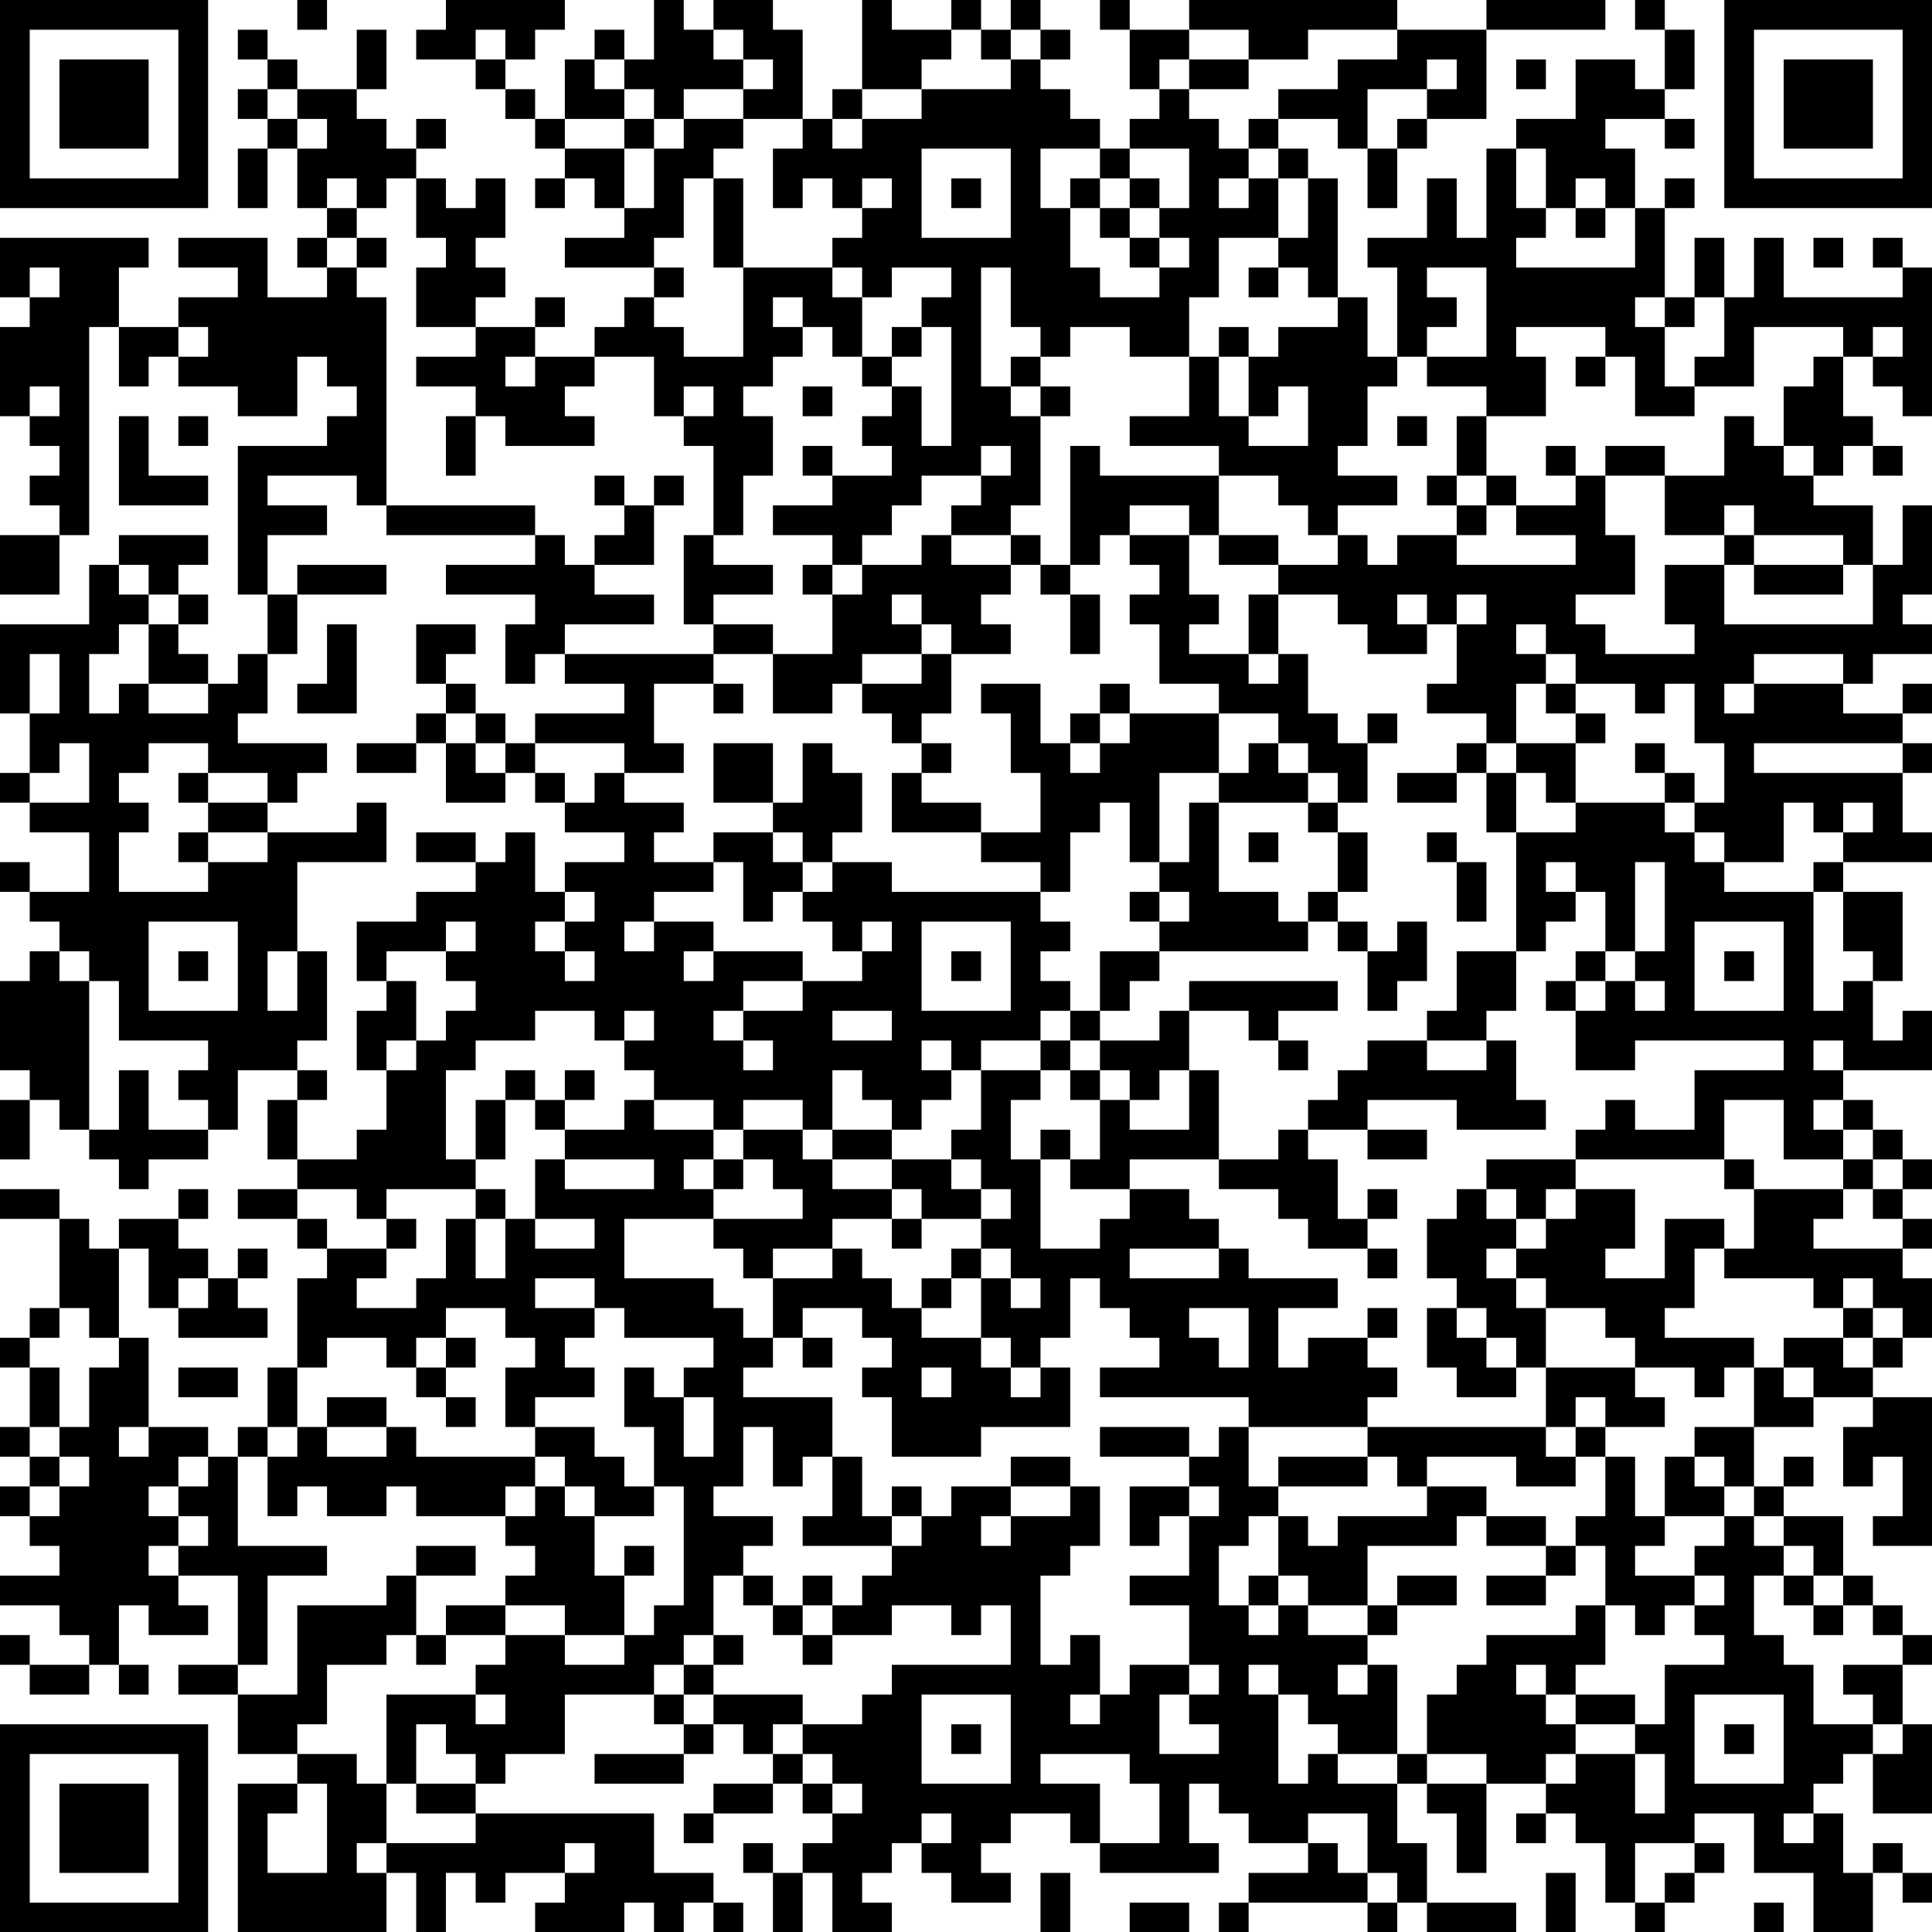 <?xml version="1.0" encoding="UTF-8"?>
<svg xmlns="http://www.w3.org/2000/svg" version="1.1" width="160" height="160" viewBox="0 0 160 160"><rect x="0" y="0" width="160" height="160" fill="#ffffff"/><g transform="scale(2.462)"><g transform="translate(0,0)"><path fill-rule="evenodd" d="M10 0L10 1L11 1L11 0ZM15 0L15 1L14 1L14 2L16 2L16 3L17 3L17 4L18 4L18 5L19 5L19 6L18 6L18 7L19 7L19 6L20 6L20 7L21 7L21 8L19 8L19 9L22 9L22 10L21 10L21 11L20 11L20 12L18 12L18 11L19 11L19 10L18 10L18 11L16 11L16 10L17 10L17 9L16 9L16 8L17 8L17 6L16 6L16 7L15 7L15 6L14 6L14 5L15 5L15 4L14 4L14 5L13 5L13 4L12 4L12 3L13 3L13 1L12 1L12 3L10 3L10 2L9 2L9 1L8 1L8 2L9 2L9 3L8 3L8 4L9 4L9 5L8 5L8 7L9 7L9 5L10 5L10 7L11 7L11 8L10 8L10 9L11 9L11 10L9 10L9 8L6 8L6 9L8 9L8 10L6 10L6 11L4 11L4 9L5 9L5 8L0 8L0 10L1 10L1 11L0 11L0 14L1 14L1 15L2 15L2 16L1 16L1 17L2 17L2 18L0 18L0 20L2 20L2 18L3 18L3 11L4 11L4 13L5 13L5 12L6 12L6 13L8 13L8 14L10 14L10 12L11 12L11 13L12 13L12 14L11 14L11 15L8 15L8 20L9 20L9 22L8 22L8 23L7 23L7 22L6 22L6 21L7 21L7 20L6 20L6 19L7 19L7 18L4 18L4 19L3 19L3 21L0 21L0 24L1 24L1 26L0 26L0 27L1 27L1 28L3 28L3 30L1 30L1 29L0 29L0 30L1 30L1 31L2 31L2 32L1 32L1 33L0 33L0 36L1 36L1 37L0 37L0 39L1 39L1 37L2 37L2 38L3 38L3 39L4 39L4 40L5 40L5 39L7 39L7 38L8 38L8 36L10 36L10 37L9 37L9 39L10 39L10 40L8 40L8 41L10 41L10 42L11 42L11 43L10 43L10 46L9 46L9 48L8 48L8 49L7 49L7 48L5 48L5 45L4 45L4 42L5 42L5 44L6 44L6 45L9 45L9 44L8 44L8 43L9 43L9 42L8 42L8 43L7 43L7 42L6 42L6 41L7 41L7 40L6 40L6 41L4 41L4 42L3 42L3 41L2 41L2 40L0 40L0 41L2 41L2 44L1 44L1 45L0 45L0 46L1 46L1 48L0 48L0 49L1 49L1 50L0 50L0 51L1 51L1 52L2 52L2 53L0 53L0 54L2 54L2 55L3 55L3 56L1 56L1 55L0 55L0 56L1 56L1 57L3 57L3 56L4 56L4 57L5 57L5 56L4 56L4 54L5 54L5 55L7 55L7 54L6 54L6 53L8 53L8 56L6 56L6 57L8 57L8 59L10 59L10 60L8 60L8 65L13 65L13 63L14 63L14 65L15 65L15 63L16 63L16 64L17 64L17 63L19 63L19 64L18 64L18 65L21 65L21 64L22 64L22 65L23 65L23 64L24 64L24 65L25 65L25 64L24 64L24 63L22 63L22 61L16 61L16 60L17 60L17 59L19 59L19 57L22 57L22 58L23 58L23 59L20 59L20 60L23 60L23 59L24 59L24 58L25 58L25 59L26 59L26 60L24 60L24 61L23 61L23 62L24 62L24 61L26 61L26 60L27 60L27 61L28 61L28 62L27 62L27 63L26 63L26 62L25 62L25 63L26 63L26 65L27 65L27 63L28 63L28 65L30 65L30 64L29 64L29 63L30 63L30 62L31 62L31 63L32 63L32 64L34 64L34 63L33 63L33 62L34 62L34 61L36 61L36 62L37 62L37 63L41 63L41 62L40 62L40 60L41 60L41 61L42 61L42 62L44 62L44 63L42 63L42 64L41 64L41 65L42 65L42 64L46 64L46 65L47 65L47 64L48 64L48 65L51 65L51 64L48 64L48 62L47 62L47 60L48 60L48 61L49 61L49 63L50 63L50 60L52 60L52 61L51 61L51 62L52 62L52 61L53 61L53 62L54 62L54 64L55 64L55 65L56 65L56 64L57 64L57 63L58 63L58 62L57 62L57 61L59 61L59 63L61 63L61 65L63 65L63 63L64 63L64 64L65 64L65 63L64 63L64 62L63 62L63 63L62 63L62 61L61 61L61 60L62 60L62 59L63 59L63 61L65 61L65 58L64 58L64 56L65 56L65 55L64 55L64 54L63 54L63 53L62 53L62 51L60 51L60 50L61 50L61 49L60 49L60 50L59 50L59 48L61 48L61 47L63 47L63 48L62 48L62 50L63 50L63 49L64 49L64 51L63 51L63 52L65 52L65 47L63 47L63 46L64 46L64 45L65 45L65 43L64 43L64 42L65 42L65 41L64 41L64 40L65 40L65 39L64 39L64 38L63 38L63 37L62 37L62 36L65 36L65 34L64 34L64 35L63 35L63 33L64 33L64 30L62 30L62 29L65 29L65 28L64 28L64 26L65 26L65 25L64 25L64 24L65 24L65 23L64 23L64 24L62 24L62 23L63 23L63 22L65 22L65 21L64 21L64 20L65 20L65 17L64 17L64 19L63 19L63 17L61 17L61 16L62 16L62 15L63 15L63 16L64 16L64 15L63 15L63 14L62 14L62 12L63 12L63 13L64 13L64 14L65 14L65 9L64 9L64 8L63 8L63 9L64 9L64 10L60 10L60 8L59 8L59 10L58 10L58 8L57 8L57 10L56 10L56 7L57 7L57 6L56 6L56 7L55 7L55 5L54 5L54 4L56 4L56 5L57 5L57 4L56 4L56 3L57 3L57 1L56 1L56 0L55 0L55 1L56 1L56 3L55 3L55 2L53 2L53 4L51 4L51 5L50 5L50 8L49 8L49 6L48 6L48 8L46 8L46 9L47 9L47 12L46 12L46 10L45 10L45 6L44 6L44 5L43 5L43 4L45 4L45 5L46 5L46 7L47 7L47 5L48 5L48 4L50 4L50 1L54 1L54 0L50 0L50 1L47 1L47 0L40 0L40 1L38 1L38 0L37 0L37 1L38 1L38 3L39 3L39 4L38 4L38 5L37 5L37 4L36 4L36 3L35 3L35 2L36 2L36 1L35 1L35 0L34 0L34 1L33 1L33 0L32 0L32 1L30 1L30 0L29 0L29 3L28 3L28 4L27 4L27 1L26 1L26 0L24 0L24 1L23 1L23 0L22 0L22 2L21 2L21 1L20 1L20 2L19 2L19 4L18 4L18 3L17 3L17 2L18 2L18 1L19 1L19 0ZM16 1L16 2L17 2L17 1ZM24 1L24 2L25 2L25 3L23 3L23 4L22 4L22 3L21 3L21 2L20 2L20 3L21 3L21 4L19 4L19 5L21 5L21 7L22 7L22 5L23 5L23 4L25 4L25 5L24 5L24 6L23 6L23 8L22 8L22 9L23 9L23 10L22 10L22 11L23 11L23 12L25 12L25 9L28 9L28 10L29 10L29 12L28 12L28 11L27 11L27 10L26 10L26 11L27 11L27 12L26 12L26 13L25 13L25 14L26 14L26 16L25 16L25 18L24 18L24 15L23 15L23 14L24 14L24 13L23 13L23 14L22 14L22 12L20 12L20 13L19 13L19 14L20 14L20 15L17 15L17 14L16 14L16 13L14 13L14 12L16 12L16 11L14 11L14 9L15 9L15 8L14 8L14 6L13 6L13 7L12 7L12 6L11 6L11 7L12 7L12 8L11 8L11 9L12 9L12 10L13 10L13 17L12 17L12 16L9 16L9 17L11 17L11 18L9 18L9 20L10 20L10 22L9 22L9 24L8 24L8 25L11 25L11 26L10 26L10 27L9 27L9 26L7 26L7 25L5 25L5 26L4 26L4 27L5 27L5 28L4 28L4 30L7 30L7 29L9 29L9 28L12 28L12 27L13 27L13 29L10 29L10 32L9 32L9 34L10 34L10 32L11 32L11 35L10 35L10 36L11 36L11 37L10 37L10 39L12 39L12 38L13 38L13 36L14 36L14 35L15 35L15 34L16 34L16 33L15 33L15 32L16 32L16 31L15 31L15 32L13 32L13 33L12 33L12 31L14 31L14 30L16 30L16 29L17 29L17 28L18 28L18 30L19 30L19 31L18 31L18 32L19 32L19 33L20 33L20 32L19 32L19 31L20 31L20 30L19 30L19 29L21 29L21 28L19 28L19 27L20 27L20 26L21 26L21 27L23 27L23 28L22 28L22 29L24 29L24 30L22 30L22 31L21 31L21 32L22 32L22 31L24 31L24 32L23 32L23 33L24 33L24 32L27 32L27 33L25 33L25 34L24 34L24 35L25 35L25 36L26 36L26 35L25 35L25 34L27 34L27 33L29 33L29 32L30 32L30 31L29 31L29 32L28 32L28 31L27 31L27 30L28 30L28 29L30 29L30 30L35 30L35 31L36 31L36 32L35 32L35 33L36 33L36 34L35 34L35 35L33 35L33 36L32 36L32 35L31 35L31 36L32 36L32 37L31 37L31 38L30 38L30 37L29 37L29 36L28 36L28 38L27 38L27 37L25 37L25 38L24 38L24 37L22 37L22 36L21 36L21 35L22 35L22 34L21 34L21 35L20 35L20 34L18 34L18 35L16 35L16 36L15 36L15 39L16 39L16 40L13 40L13 41L12 41L12 40L10 40L10 41L11 41L11 42L13 42L13 43L12 43L12 44L14 44L14 43L15 43L15 41L16 41L16 43L17 43L17 41L18 41L18 42L20 42L20 41L18 41L18 39L19 39L19 40L22 40L22 39L19 39L19 38L21 38L21 37L22 37L22 38L24 38L24 39L23 39L23 40L24 40L24 41L21 41L21 43L24 43L24 44L25 44L25 45L26 45L26 46L25 46L25 47L28 47L28 49L27 49L27 50L26 50L26 48L25 48L25 50L24 50L24 51L26 51L26 52L25 52L25 53L24 53L24 55L23 55L23 56L22 56L22 57L23 57L23 58L24 58L24 57L27 57L27 58L26 58L26 59L27 59L27 60L28 60L28 61L29 61L29 60L28 60L28 59L27 59L27 58L29 58L29 57L30 57L30 56L34 56L34 54L33 54L33 55L32 55L32 54L30 54L30 55L28 55L28 54L29 54L29 53L30 53L30 52L31 52L31 51L32 51L32 50L34 50L34 51L33 51L33 52L34 52L34 51L36 51L36 50L37 50L37 52L36 52L36 53L35 53L35 56L36 56L36 55L37 55L37 57L36 57L36 58L37 58L37 57L38 57L38 56L40 56L40 57L39 57L39 59L41 59L41 58L40 58L40 57L41 57L41 56L40 56L40 54L38 54L38 53L40 53L40 51L41 51L41 50L40 50L40 49L41 49L41 48L42 48L42 50L43 50L43 51L42 51L42 52L41 52L41 54L42 54L42 55L43 55L43 54L44 54L44 55L46 55L46 56L45 56L45 57L46 57L46 56L47 56L47 59L45 59L45 58L44 58L44 57L43 57L43 56L42 56L42 57L43 57L43 60L44 60L44 59L45 59L45 60L47 60L47 59L48 59L48 60L50 60L50 59L48 59L48 57L49 57L49 56L50 56L50 55L53 55L53 54L54 54L54 56L53 56L53 57L52 57L52 56L51 56L51 57L52 57L52 58L53 58L53 59L52 59L52 60L53 60L53 59L55 59L55 61L56 61L56 59L55 59L55 58L56 58L56 56L58 56L58 55L57 55L57 54L58 54L58 53L57 53L57 52L58 52L58 51L59 51L59 52L60 52L60 53L59 53L59 55L60 55L60 56L61 56L61 58L63 58L63 59L64 59L64 58L63 58L63 57L62 57L62 56L64 56L64 55L63 55L63 54L62 54L62 53L61 53L61 52L60 52L60 51L59 51L59 50L58 50L58 49L57 49L57 48L59 48L59 46L60 46L60 47L61 47L61 46L60 46L60 45L62 45L62 46L63 46L63 45L64 45L64 44L63 44L63 43L62 43L62 44L61 44L61 43L58 43L58 42L59 42L59 40L62 40L62 41L61 41L61 42L64 42L64 41L63 41L63 40L64 40L64 39L63 39L63 38L62 38L62 37L61 37L61 38L62 38L62 39L60 39L60 37L58 37L58 39L53 39L53 38L54 38L54 37L55 37L55 38L57 38L57 36L60 36L60 35L55 35L55 36L53 36L53 34L54 34L54 33L55 33L55 34L56 34L56 33L55 33L55 32L56 32L56 29L55 29L55 32L54 32L54 30L53 30L53 29L52 29L52 30L53 30L53 31L52 31L52 32L51 32L51 28L53 28L53 27L56 27L56 28L57 28L57 29L58 29L58 30L61 30L61 34L62 34L62 33L63 33L63 32L62 32L62 30L61 30L61 29L62 29L62 28L63 28L63 27L62 27L62 28L61 28L61 27L60 27L60 29L58 29L58 28L57 28L57 27L58 27L58 25L57 25L57 23L56 23L56 24L55 24L55 23L53 23L53 22L52 22L52 21L51 21L51 22L52 22L52 23L51 23L51 25L50 25L50 24L48 24L48 23L49 23L49 21L50 21L50 20L49 20L49 21L48 21L48 20L47 20L47 21L48 21L48 22L46 22L46 21L45 21L45 20L43 20L43 19L45 19L45 18L46 18L46 19L47 19L47 18L49 18L49 19L53 19L53 18L51 18L51 17L53 17L53 16L54 16L54 18L55 18L55 20L53 20L53 21L54 21L54 22L57 22L57 21L56 21L56 19L58 19L58 21L63 21L63 19L62 19L62 18L59 18L59 17L58 17L58 18L56 18L56 16L58 16L58 14L59 14L59 15L60 15L60 16L61 16L61 15L60 15L60 13L61 13L61 12L62 12L62 11L59 11L59 13L57 13L57 12L58 12L58 10L57 10L57 11L56 11L56 10L55 10L55 11L56 11L56 13L57 13L57 14L55 14L55 12L54 12L54 11L51 11L51 12L52 12L52 14L50 14L50 13L48 13L48 12L50 12L50 9L48 9L48 10L49 10L49 11L48 11L48 12L47 12L47 13L46 13L46 15L45 15L45 16L47 16L47 17L45 17L45 18L44 18L44 17L43 17L43 16L41 16L41 15L38 15L38 14L40 14L40 12L41 12L41 14L42 14L42 15L44 15L44 13L43 13L43 14L42 14L42 12L43 12L43 11L45 11L45 10L44 10L44 9L43 9L43 8L44 8L44 6L43 6L43 5L42 5L42 4L43 4L43 3L45 3L45 2L47 2L47 1L44 1L44 2L42 2L42 1L40 1L40 2L39 2L39 3L40 3L40 4L41 4L41 5L42 5L42 6L41 6L41 7L42 7L42 6L43 6L43 8L41 8L41 10L40 10L40 12L38 12L38 11L36 11L36 12L35 12L35 11L34 11L34 9L33 9L33 13L34 13L34 14L35 14L35 17L34 17L34 18L32 18L32 17L33 17L33 16L34 16L34 15L33 15L33 16L31 16L31 17L30 17L30 18L29 18L29 19L28 19L28 18L26 18L26 17L28 17L28 16L30 16L30 15L29 15L29 14L30 14L30 13L31 13L31 15L32 15L32 11L31 11L31 10L32 10L32 9L30 9L30 10L29 10L29 9L28 9L28 8L29 8L29 7L30 7L30 6L29 6L29 7L28 7L28 6L27 6L27 7L26 7L26 5L27 5L27 4L25 4L25 3L26 3L26 2L25 2L25 1ZM32 1L32 2L31 2L31 3L29 3L29 4L28 4L28 5L29 5L29 4L31 4L31 3L34 3L34 2L35 2L35 1L34 1L34 2L33 2L33 1ZM40 2L40 3L42 3L42 2ZM48 2L48 3L46 3L46 5L47 5L47 4L48 4L48 3L49 3L49 2ZM51 2L51 3L52 3L52 2ZM9 3L9 4L10 4L10 5L11 5L11 4L10 4L10 3ZM21 4L21 5L22 5L22 4ZM31 5L31 8L34 8L34 5ZM35 5L35 7L36 7L36 9L37 9L37 10L39 10L39 9L40 9L40 8L39 8L39 7L40 7L40 5L38 5L38 6L37 6L37 5ZM51 5L51 7L52 7L52 8L51 8L51 9L55 9L55 7L54 7L54 6L53 6L53 7L52 7L52 5ZM24 6L24 9L25 9L25 6ZM32 6L32 7L33 7L33 6ZM36 6L36 7L37 7L37 8L38 8L38 9L39 9L39 8L38 8L38 7L39 7L39 6L38 6L38 7L37 7L37 6ZM53 7L53 8L54 8L54 7ZM12 8L12 9L13 9L13 8ZM61 8L61 9L62 9L62 8ZM1 9L1 10L2 10L2 9ZM42 9L42 10L43 10L43 9ZM6 11L6 12L7 12L7 11ZM30 11L30 12L29 12L29 13L30 13L30 12L31 12L31 11ZM41 11L41 12L42 12L42 11ZM63 11L63 12L64 12L64 11ZM17 12L17 13L18 13L18 12ZM34 12L34 13L35 13L35 14L36 14L36 13L35 13L35 12ZM53 12L53 13L54 13L54 12ZM1 13L1 14L2 14L2 13ZM27 13L27 14L28 14L28 13ZM4 14L4 17L7 17L7 16L5 16L5 14ZM6 14L6 15L7 15L7 14ZM15 14L15 16L16 16L16 14ZM47 14L47 15L48 15L48 14ZM49 14L49 16L48 16L48 17L49 17L49 18L50 18L50 17L51 17L51 16L50 16L50 14ZM27 15L27 16L28 16L28 15ZM36 15L36 19L35 19L35 18L34 18L34 19L32 19L32 18L31 18L31 19L29 19L29 20L28 20L28 19L27 19L27 20L28 20L28 22L26 22L26 21L24 21L24 20L26 20L26 19L24 19L24 18L23 18L23 21L24 21L24 22L19 22L19 21L22 21L22 20L20 20L20 19L22 19L22 17L23 17L23 16L22 16L22 17L21 17L21 16L20 16L20 17L21 17L21 18L20 18L20 19L19 19L19 18L18 18L18 17L13 17L13 18L18 18L18 19L15 19L15 20L18 20L18 21L17 21L17 23L18 23L18 22L19 22L19 23L21 23L21 24L18 24L18 25L17 25L17 24L16 24L16 23L15 23L15 22L16 22L16 21L14 21L14 23L15 23L15 24L14 24L14 25L12 25L12 26L14 26L14 25L15 25L15 27L17 27L17 26L18 26L18 27L19 27L19 26L18 26L18 25L21 25L21 26L23 26L23 25L22 25L22 23L24 23L24 24L25 24L25 23L24 23L24 22L26 22L26 24L28 24L28 23L29 23L29 24L30 24L30 25L31 25L31 26L30 26L30 28L33 28L33 29L35 29L35 30L36 30L36 28L37 28L37 27L38 27L38 29L39 29L39 30L38 30L38 31L39 31L39 32L37 32L37 34L36 34L36 35L35 35L35 36L33 36L33 38L32 38L32 39L30 39L30 38L28 38L28 39L27 39L27 38L25 38L25 39L24 39L24 40L25 40L25 39L26 39L26 40L27 40L27 41L24 41L24 42L25 42L25 43L26 43L26 45L27 45L27 46L28 46L28 45L27 45L27 44L29 44L29 45L30 45L30 46L29 46L29 47L30 47L30 49L33 49L33 48L36 48L36 46L35 46L35 45L36 45L36 43L37 43L37 44L38 44L38 45L39 45L39 46L37 46L37 47L42 47L42 48L46 48L46 49L43 49L43 50L46 50L46 49L47 49L47 50L48 50L48 51L45 51L45 52L44 52L44 51L43 51L43 53L42 53L42 54L43 54L43 53L44 53L44 54L46 54L46 55L47 55L47 54L49 54L49 53L47 53L47 54L46 54L46 52L49 52L49 51L50 51L50 52L52 52L52 53L50 53L50 54L52 54L52 53L53 53L53 52L54 52L54 54L55 54L55 55L56 55L56 54L57 54L57 53L55 53L55 52L56 52L56 51L58 51L58 50L57 50L57 49L56 49L56 51L55 51L55 49L54 49L54 48L56 48L56 47L55 47L55 46L57 46L57 47L58 47L58 46L59 46L59 45L56 45L56 44L57 44L57 42L58 42L58 41L56 41L56 43L54 43L54 42L55 42L55 40L53 40L53 39L50 39L50 40L49 40L49 41L48 41L48 43L49 43L49 44L48 44L48 46L49 46L49 47L51 47L51 46L52 46L52 48L46 48L46 47L47 47L47 46L46 46L46 45L47 45L47 44L46 44L46 45L44 45L44 46L43 46L43 44L45 44L45 43L42 43L42 42L41 42L41 41L40 41L40 40L38 40L38 39L41 39L41 40L43 40L43 41L44 41L44 42L46 42L46 43L47 43L47 42L46 42L46 41L47 41L47 40L46 40L46 41L45 41L45 39L44 39L44 38L46 38L46 39L48 39L48 38L46 38L46 37L49 37L49 38L52 38L52 37L51 37L51 35L50 35L50 34L51 34L51 32L49 32L49 34L48 34L48 35L46 35L46 36L45 36L45 37L44 37L44 38L43 38L43 39L41 39L41 36L40 36L40 34L42 34L42 35L43 35L43 36L44 36L44 35L43 35L43 34L45 34L45 33L40 33L40 34L39 34L39 35L37 35L37 34L38 34L38 33L39 33L39 32L44 32L44 31L45 31L45 32L46 32L46 34L47 34L47 33L48 33L48 31L47 31L47 32L46 32L46 31L45 31L45 30L46 30L46 28L45 28L45 27L46 27L46 25L47 25L47 24L46 24L46 25L45 25L45 24L44 24L44 22L43 22L43 20L42 20L42 22L40 22L40 21L41 21L41 20L40 20L40 18L41 18L41 19L43 19L43 18L41 18L41 16L37 16L37 15ZM52 15L52 16L53 16L53 15ZM54 15L54 16L56 16L56 15ZM49 16L49 17L50 17L50 16ZM38 17L38 18L37 18L37 19L36 19L36 20L35 20L35 19L34 19L34 20L33 20L33 21L34 21L34 22L32 22L32 21L31 21L31 20L30 20L30 21L31 21L31 22L29 22L29 23L31 23L31 22L32 22L32 24L31 24L31 25L32 25L32 26L31 26L31 27L33 27L33 28L35 28L35 26L34 26L34 24L33 24L33 23L35 23L35 25L36 25L36 26L37 26L37 25L38 25L38 24L41 24L41 26L39 26L39 29L40 29L40 27L41 27L41 30L43 30L43 31L44 31L44 30L45 30L45 28L44 28L44 27L45 27L45 26L44 26L44 25L43 25L43 24L41 24L41 23L39 23L39 21L38 21L38 20L39 20L39 19L38 19L38 18L40 18L40 17ZM58 18L58 19L59 19L59 20L62 20L62 19L59 19L59 18ZM4 19L4 20L5 20L5 21L4 21L4 22L3 22L3 24L4 24L4 23L5 23L5 24L7 24L7 23L5 23L5 21L6 21L6 20L5 20L5 19ZM10 19L10 20L13 20L13 19ZM36 20L36 22L37 22L37 20ZM11 21L11 23L10 23L10 24L12 24L12 21ZM1 22L1 24L2 24L2 22ZM42 22L42 23L43 23L43 22ZM59 22L59 23L58 23L58 24L59 24L59 23L62 23L62 22ZM37 23L37 24L36 24L36 25L37 25L37 24L38 24L38 23ZM52 23L52 24L53 24L53 25L51 25L51 26L50 26L50 25L49 25L49 26L47 26L47 27L49 27L49 26L50 26L50 28L51 28L51 26L52 26L52 27L53 27L53 25L54 25L54 24L53 24L53 23ZM15 24L15 25L16 25L16 26L17 26L17 25L16 25L16 24ZM2 25L2 26L1 26L1 27L3 27L3 25ZM24 25L24 27L26 27L26 28L24 28L24 29L25 29L25 31L26 31L26 30L27 30L27 29L28 29L28 28L29 28L29 26L28 26L28 25L27 25L27 27L26 27L26 25ZM42 25L42 26L41 26L41 27L44 27L44 26L43 26L43 25ZM55 25L55 26L56 26L56 27L57 27L57 26L56 26L56 25ZM59 25L59 26L64 26L64 25ZM6 26L6 27L7 27L7 28L6 28L6 29L7 29L7 28L9 28L9 27L7 27L7 26ZM14 28L14 29L16 29L16 28ZM26 28L26 29L27 29L27 28ZM42 28L42 29L43 29L43 28ZM48 28L48 29L49 29L49 31L50 31L50 29L49 29L49 28ZM39 30L39 31L40 31L40 30ZM5 31L5 34L8 34L8 31ZM31 31L31 34L34 34L34 31ZM57 31L57 34L60 34L60 31ZM2 32L2 33L3 33L3 38L4 38L4 36L5 36L5 38L7 38L7 37L6 37L6 36L7 36L7 35L4 35L4 33L3 33L3 32ZM6 32L6 33L7 33L7 32ZM32 32L32 33L33 33L33 32ZM53 32L53 33L52 33L52 34L53 34L53 33L54 33L54 32ZM58 32L58 33L59 33L59 32ZM13 33L13 34L12 34L12 36L13 36L13 35L14 35L14 33ZM28 34L28 35L30 35L30 34ZM36 35L36 36L35 36L35 37L34 37L34 39L35 39L35 42L37 42L37 41L38 41L38 40L36 40L36 39L37 39L37 37L38 37L38 38L40 38L40 36L39 36L39 37L38 37L38 36L37 36L37 35ZM48 35L48 36L50 36L50 35ZM61 35L61 36L62 36L62 35ZM17 36L17 37L16 37L16 39L17 39L17 37L18 37L18 38L19 38L19 37L20 37L20 36L19 36L19 37L18 37L18 36ZM36 36L36 37L37 37L37 36ZM35 38L35 39L36 39L36 38ZM28 39L28 40L30 40L30 41L28 41L28 42L26 42L26 43L28 43L28 42L29 42L29 43L30 43L30 44L31 44L31 45L33 45L33 46L34 46L34 47L35 47L35 46L34 46L34 45L33 45L33 43L34 43L34 44L35 44L35 43L34 43L34 42L33 42L33 41L34 41L34 40L33 40L33 39L32 39L32 40L33 40L33 41L31 41L31 40L30 40L30 39ZM58 39L58 40L59 40L59 39ZM62 39L62 40L63 40L63 39ZM16 40L16 41L17 41L17 40ZM50 40L50 41L51 41L51 42L50 42L50 43L51 43L51 44L52 44L52 46L55 46L55 45L54 45L54 44L52 44L52 43L51 43L51 42L52 42L52 41L53 41L53 40L52 40L52 41L51 41L51 40ZM13 41L13 42L14 42L14 41ZM30 41L30 42L31 42L31 41ZM32 42L32 43L31 43L31 44L32 44L32 43L33 43L33 42ZM38 42L38 43L41 43L41 42ZM6 43L6 44L7 44L7 43ZM18 43L18 44L20 44L20 45L19 45L19 46L20 46L20 47L18 47L18 48L17 48L17 46L18 46L18 45L17 45L17 44L15 44L15 45L14 45L14 46L13 46L13 45L11 45L11 46L10 46L10 48L9 48L9 49L8 49L8 52L11 52L11 53L9 53L9 56L8 56L8 57L10 57L10 54L13 54L13 53L14 53L14 55L13 55L13 56L11 56L11 58L10 58L10 59L12 59L12 60L13 60L13 62L12 62L12 63L13 63L13 62L16 62L16 61L14 61L14 60L16 60L16 59L15 59L15 58L14 58L14 60L13 60L13 57L16 57L16 58L17 58L17 57L16 57L16 56L17 56L17 55L19 55L19 56L21 56L21 55L22 55L22 54L23 54L23 50L22 50L22 48L21 48L21 46L22 46L22 47L23 47L23 49L24 49L24 47L23 47L23 46L24 46L24 45L21 45L21 44L20 44L20 43ZM2 44L2 45L1 45L1 46L2 46L2 48L1 48L1 49L2 49L2 50L1 50L1 51L2 51L2 50L3 50L3 49L2 49L2 48L3 48L3 46L4 46L4 45L3 45L3 44ZM40 44L40 45L41 45L41 46L42 46L42 44ZM49 44L49 45L50 45L50 46L51 46L51 45L50 45L50 44ZM62 44L62 45L63 45L63 44ZM15 45L15 46L14 46L14 47L15 47L15 48L16 48L16 47L15 47L15 46L16 46L16 45ZM6 46L6 47L8 47L8 46ZM31 46L31 47L32 47L32 46ZM11 47L11 48L10 48L10 49L9 49L9 51L10 51L10 50L11 50L11 51L13 51L13 50L14 50L14 51L17 51L17 52L18 52L18 53L17 53L17 54L15 54L15 55L14 55L14 56L15 56L15 55L17 55L17 54L19 54L19 55L21 55L21 53L22 53L22 52L21 52L21 53L20 53L20 51L22 51L22 50L21 50L21 49L20 49L20 48L18 48L18 49L14 49L14 48L13 48L13 47ZM53 47L53 48L52 48L52 49L53 49L53 50L51 50L51 49L48 49L48 50L50 50L50 51L52 51L52 52L53 52L53 51L54 51L54 49L53 49L53 48L54 48L54 47ZM4 48L4 49L5 49L5 48ZM11 48L11 49L13 49L13 48ZM37 48L37 49L40 49L40 48ZM6 49L6 50L5 50L5 51L6 51L6 52L5 52L5 53L6 53L6 52L7 52L7 51L6 51L6 50L7 50L7 49ZM18 49L18 50L17 50L17 51L18 51L18 50L19 50L19 51L20 51L20 50L19 50L19 49ZM28 49L28 51L27 51L27 52L30 52L30 51L31 51L31 50L30 50L30 51L29 51L29 49ZM34 49L34 50L36 50L36 49ZM38 50L38 52L39 52L39 51L40 51L40 50ZM14 52L14 53L16 53L16 52ZM25 53L25 54L26 54L26 55L27 55L27 56L28 56L28 55L27 55L27 54L28 54L28 53L27 53L27 54L26 54L26 53ZM60 53L60 54L61 54L61 55L62 55L62 54L61 54L61 53ZM24 55L24 56L23 56L23 57L24 57L24 56L25 56L25 55ZM31 57L31 60L34 60L34 57ZM53 57L53 58L55 58L55 57ZM57 57L57 60L60 60L60 57ZM32 58L32 59L33 59L33 58ZM58 58L58 59L59 59L59 58ZM35 59L35 60L37 60L37 62L39 62L39 60L38 60L38 59ZM10 60L10 61L9 61L9 63L11 63L11 60ZM31 61L31 62L32 62L32 61ZM44 61L44 62L45 62L45 63L46 63L46 64L47 64L47 63L46 63L46 61ZM60 61L60 62L61 62L61 61ZM19 62L19 63L20 63L20 62ZM55 62L55 64L56 64L56 63L57 63L57 62ZM35 63L35 65L36 65L36 63ZM52 63L52 65L53 65L53 63ZM38 64L38 65L40 65L40 64ZM59 64L59 65L60 65L60 64ZM0 0L0 7L7 7L7 0ZM1 1L1 6L6 6L6 1ZM2 2L2 5L5 5L5 2ZM58 0L58 7L65 7L65 0ZM59 1L59 6L64 6L64 1ZM60 2L60 5L63 5L63 2ZM0 58L0 65L7 65L7 58ZM1 59L1 64L6 64L6 59ZM2 60L2 63L5 63L5 60Z" fill="#000000"/></g></g></svg>
